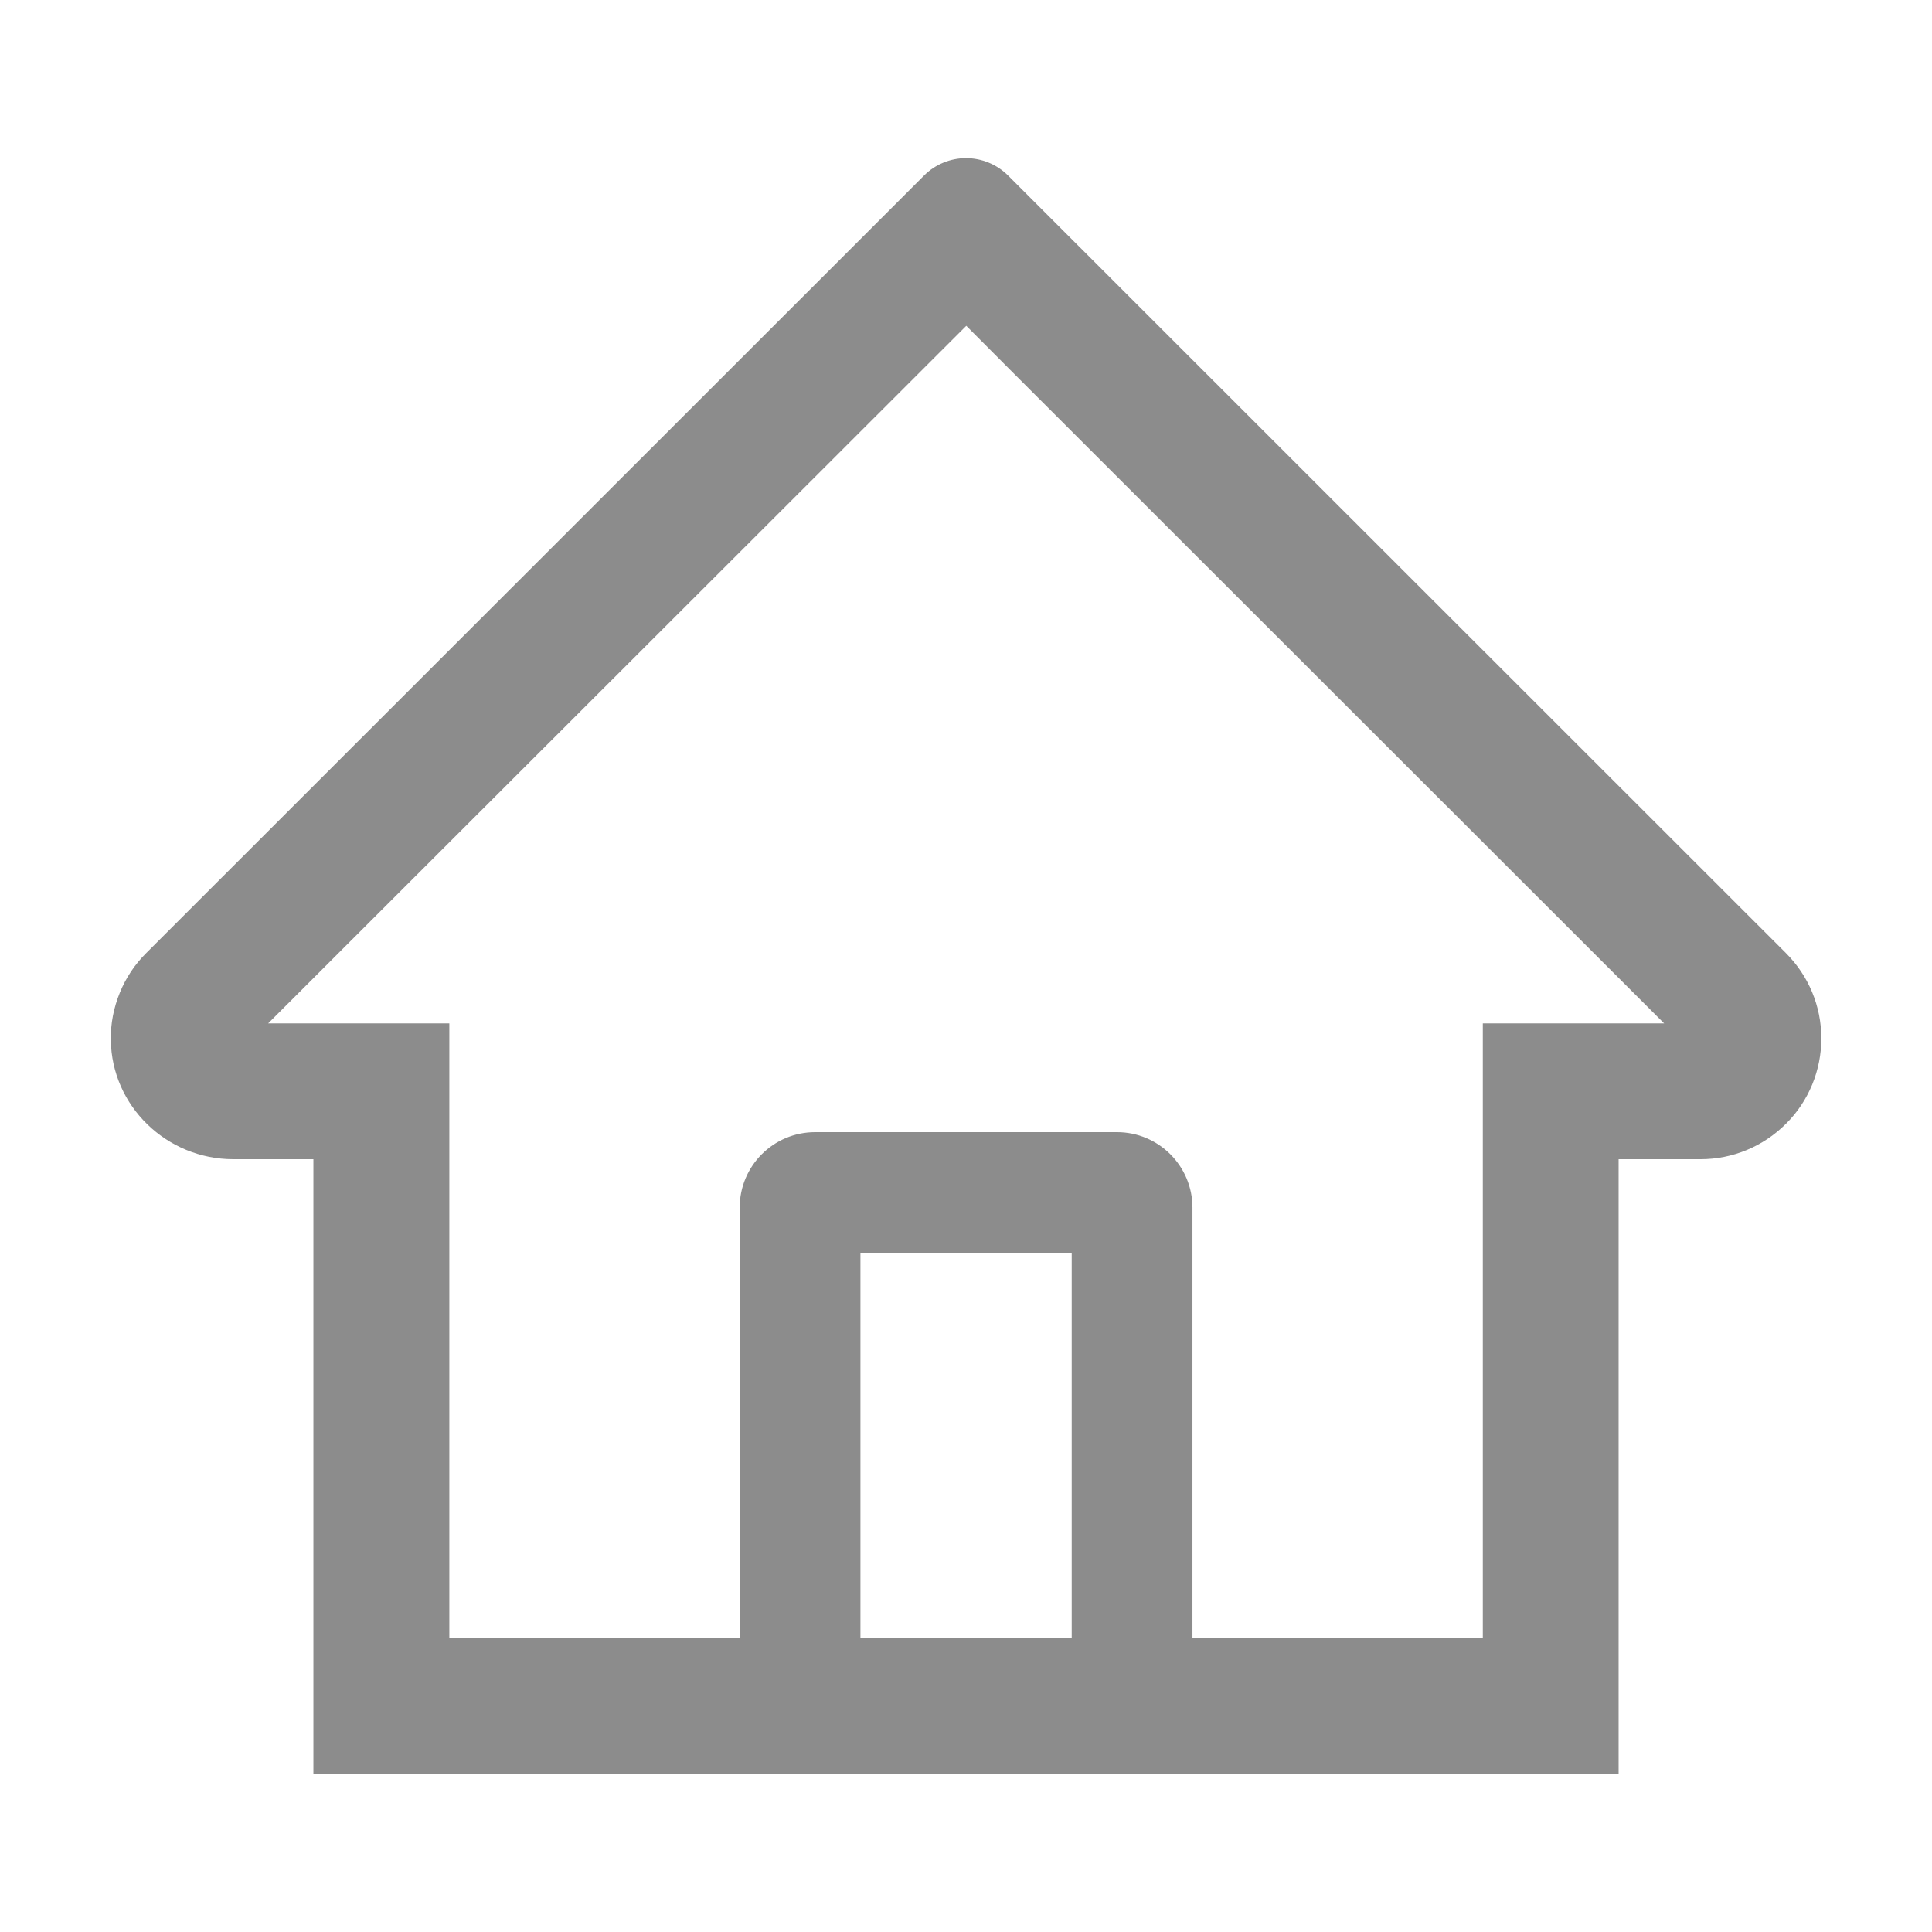 <svg width="14" height="14" viewBox="0 0 14 14" fill="none" xmlns="http://www.w3.org/2000/svg">
<path d="M12.941 6.906L7.658 1.625L7.304 1.271C7.223 1.191 7.114 1.146 7 1.146C6.887 1.146 6.777 1.191 6.697 1.271L1.06 6.906C0.977 6.988 0.912 7.086 0.868 7.194C0.824 7.302 0.801 7.418 0.803 7.534C0.808 8.016 1.209 8.4 1.69 8.4H2.271V12.853H11.729V8.4H12.323C12.556 8.4 12.777 8.308 12.942 8.143C13.024 8.062 13.088 7.965 13.132 7.859C13.176 7.752 13.198 7.639 13.198 7.524C13.198 7.291 13.106 7.071 12.941 6.906ZM7.766 11.868H6.235V9.079H7.766V11.868ZM10.745 7.416V11.868H8.641V8.751C8.641 8.449 8.396 8.204 8.094 8.204H5.907C5.604 8.204 5.36 8.449 5.36 8.751V11.868H3.256V7.416H1.943L7.002 2.361L7.317 2.677L12.059 7.416H10.745Z" fill="black" fill-opacity="0.45" style="fill:black;fill:black;fill-opacity:0.45;"/>
</svg>
